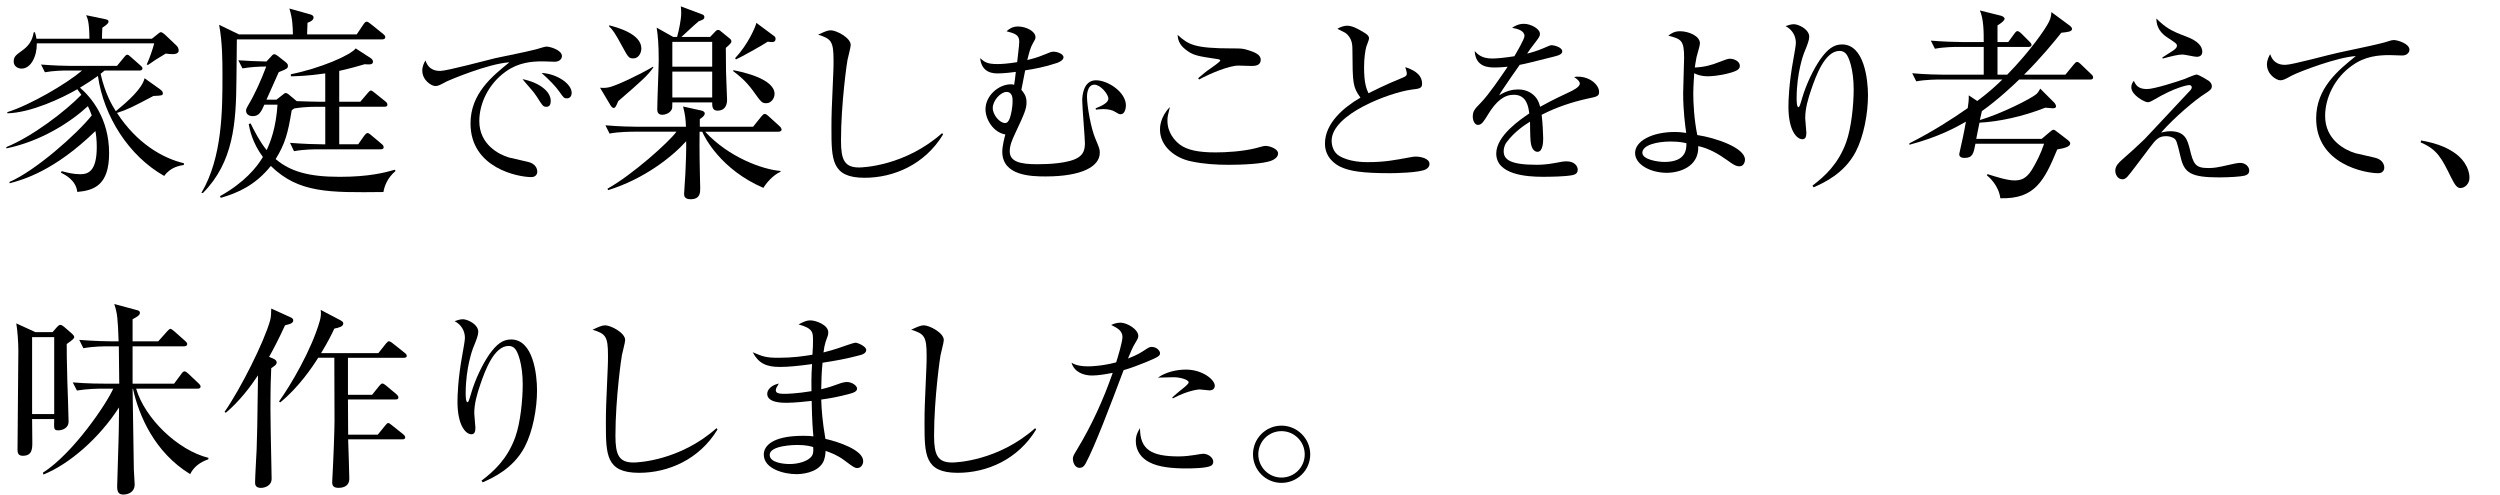 <?xml version="1.0" encoding="UTF-8"?>
<svg id="a" data-name="家庭で楽しむエスプレッソ   | 土居珈琲" xmlns="http://www.w3.org/2000/svg" width="457.574" height="90.682" viewBox="0 0 457.574 90.682">
  <g id="b" data-name="aa-044-headline-01">
    <path d="M30.059,32.205c-6.456-3.634-11.078-10.866-12.136-18.311-.988.706-1.94,1.341-3.281,2.152,2.011,1.729,5.327,5.609,5.327,11.995,0,5.786-2.681,6.809-5.821,7.091-.247-2.188-2.293-3.175-2.999-3.528l.141-.282c1.023.282,2.152.564,3.387.564,1.447,0,3.034-.494,3.034-5.01,0-1.306-.141-2.329-.247-2.893-7.55,7.338-13.3,8.926-15.699,9.561l-.036-.247c4.657-1.976,12.278-8.679,15.065-12.172-.247-.706-.459-1.199-.706-1.693-3.175,2.928-8.573,6.421-14.924,7.727v-.247c4.657-1.87,10.796-6.527,13.724-9.561-.388-.564-.529-.706-.741-1.023-2.787,1.623-8.467,4.304-12.807,4.41v-.212c4.269-1.341,10.866-5.221,13.688-7.621h-2.681c-.882,0-2.576.036-4.128.318l-.706-1.412c2.188.177,4.339.247,5.398.247h8.502l1.305-1.587c.176-.212.353-.458.564-.458.212,0,.459.211.635.388l1.799,1.588c.247.211.353.317.353.529,0,.317-.282.388-.529.388h-6.385c-.247.212-.459.388-.741.6.812,3.599,2.117,5.821,2.787,6.844,2.152-1.764,4.833-4.128,5.257-6.033l2.822,2.011c.247.176.529.458.529.706,0,.458-.176.458-1.729.529-3.952,2.082-4.692,2.47-6.668,3.104,3.634,5.574,8.361,8.291,12.242,9.208v.318c-.67.105-2.435.353-3.599,2.011ZM31.646,9.908c-.529,0-.882-.035-1.305-.106-1.799,1.094-2.011,1.2-3.246,2.082l-.247-.071c.529-1.129,1.164-2.999,1.376-3.88H6.738c.036,2.399-1.093,4.622-2.787,4.622-.6,0-1.446-.353-1.446-1.306,0-.917.458-1.199,1.623-2.046,1.623-1.165,1.87-2.435,2.046-3.281l.212-.035c.176.564.211.776.282,1.2h9.702c-.036-3.034-.318-3.669-.6-4.304l3.387.706c.282.07.706.105.706.458s-.423.635-1.129,1.129c-.036.317-.071,1.729-.071,2.011h9.138l1.023-.812c.212-.177.458-.388.6-.388.212,0,.494.211.741.423l2.152,2.046c.212.211.388.529.388.882,0,.67-.917.67-1.059.67Z"/>
    <path d="M69.948,7.212h-26.598c0,1.183-.076,6.449-.076,7.556-.076,7.632-.496,14.882-6.144,20.568l-.268-.038c3.854-6.487,3.854-15.226,3.854-21.561,0-2.328,0-5.991-.611-9.196l3.625,1.755h9.883c-.038-1.565-.076-2.9-.649-4.732l3.816,1.068c.305.076.61.229.61.572,0,.534-.725.84-1.106.954,0,.153-.077,1.946-.077,2.137h9.082l1.259-1.87c.153-.229.344-.458.573-.458.191,0,.381.153.687.382l2.328,1.87c.229.191.381.344.381.573,0,.343-.305.419-.572.419ZM70.177,35.146c-10.036.115-15.531.191-20.606-4.77-2.862,3.549-6.029,4.923-9.158,5.838l-.153-.305c4.465-2.48,6.754-5.304,7.861-7.174-1.946-2.595-2.442-5.114-2.595-6.029l.343-.115c.725,1.45,1.679,3.358,2.938,4.885.725-1.564,1.717-4.122,1.984-8.319h-2.404c-.61,1.335-.954,2.099-2.137,2.099-.572,0-1.221-.267-1.221-1.03,0-.229.191-.572.305-.801,1.374-2.29,2.442-4.732,3.396-7.25-1.412,0-3.015.114-4.351.343l-.763-1.488c1.832.115,3.015.191,5.152.229l.992-1.068c.114-.153.305-.267.458-.267.19,0,.381.153.61.305l1.412,1.107c.381.305.458.496.458.687,0,.496-.152.573-1.679,1.183-.344.801-1.908,4.312-2.251,5.037h1.832l1.068-.839c.229-.191.458-.382.611-.382.152,0,.458.153.61.305l1.412,1.183c1.412.038,3.244.115,4.312.115h.916v-5.19c-3.396.496-5.266.496-6.296.534v-.381c5.304-1.069,10.875-3.435,11.868-4.732l2.709,1.755c.306.19.458.458.458.648,0,.573-.534.573-1.526.496-1.183.344-2.175.649-4.655,1.221v5.648h3.854l1.335-1.565c.229-.267.42-.496.611-.496.152,0,.458.229.687.42l1.946,1.564c.229.191.382.344.382.611,0,.343-.305.381-.572.381h-8.243v6.869h3.473l1.068-1.526c.229-.305.419-.534.648-.534.191,0,.42.191.649.382l1.908,1.603c.229.191.381.344.381.611,0,.343-.305.381-.572.381h-11.333c-.687,0-2.633,0-4.503.343l-.725-1.526c2.366.191,4.694.267,5.838.267h.611v-6.869h-1.526c-1.87,0-3.244.153-4.16.305l-.458.344c-.687,4.236-1.221,6.144-2.938,8.929,2.671,2.251,5.991,3.244,11.715,3.244,5.342,0,8.243-.763,10.112-1.297l.115.229c-1.526,1.297-2.061,2.862-2.213,3.854Z"/>
    <path d="M80.609,12.977c1.198,0,8.453-1.951,10.027-2.327,2.019-.445,5.27-1.061,7.289-1.574.376-.103.547-.137,1.3-.376.171-.034.548-.171.821-.171.616,0,2.806.616,2.806,1.745,0,.445-.411,1.026-1.3,1.026-.376,0-1.917-.068-2.224-.068-1.951,0-4.415.171-6.776,1.882-3.08,2.19-4.826,5.749-4.826,9.035,0,4.312,3.593,6.125,5.407,6.673.547.137,3.046.685,3.559.822,1.266.308,1.643,1.163,1.643,1.779,0,.513-.342.992-1.095.992-2.327,0-11.122-1.608-11.122-9.821,0-5.441,3.936-8.624,7.118-11.19-3.901.239-11.122,3.319-11.464,3.491-1.198.65-1.574.855-2.087.855-.719,0-2.396-1.061-2.396-2.84,0-.787.342-1.438.582-1.848.616,1.882,2.087,1.917,2.738,1.917ZM100.799,18.452c0,.856-.342,1.095-.787,1.095-.616,0-.719-.205-1.711-1.779-.376-.582-.787-1.129-1.266-1.643-.958-1.129-1.095-1.232-1.403-1.643,3.183.65,5.167,2.293,5.167,3.97ZM104.632,16.98c0,.855-.582,1.026-.855,1.026-.514,0-.616-.103-1.403-1.232-.582-.855-1.813-2.156-3.251-3.422,2.806.137,5.51,1.985,5.51,3.627Z"/>
    <path d="M113.153,18.513c-.378.907-.529,1.248-.832,1.248-.227,0-.453-.265-.604-.529l-1.89-3.175c.529.038.983.076,1.777-.113,1.323-.34,5.254-2.154,7.938-3.742l.038.151c-1.059,1.474-1.928,2.268-6.426,6.161ZM142.486,24.108h-13.419c4.271,4.649,10.471,6.917,13.797,7.182v.151c-1.361.567-2.684,2.155-3.137,2.948-7.749-3.326-10.773-9.223-11.189-10.281h-.491c0,1.852-.038,2.986,0,4.8,0,.907.113,5.368.113,5.557,0,.794,0,2.003-1.776,2.003-1.172,0-1.172-.718-1.172-.983,0-.454.265-3.78.265-4.498.038-.907.151-3.326.113-5.141-2.495,2.797-7.673,6.917-14.289,8.958l-.113-.265c4.536-2.533,11.227-8.505,12.625-10.433h-7.824c-.34,0-2.684,0-4.423.34l-.756-1.512c2.533.227,5.179.265,5.821.265h8.921c-.076-1.437-.114-2.079-.529-3.705l3.25.718c.416.076.718.265.718.567s-.302.643-.907,1.021v1.399h9.752l1.55-1.928c.227-.265.378-.416.567-.416.227,0,.416.151.681.378l2.079,1.89c.189.151.34.454.34.604,0,.265-.302.378-.567.378ZM115.913,10.689c-.832,0-.945-.227-2.042-2.23-1.285-2.381-1.701-2.986-2.419-3.667l.076-.151c1.437.378,5.859,1.55,5.859,4.234,0,.68-.416,1.814-1.474,1.814ZM132.847,8.761c0,.756.038,3.553.038,4.347s.189,4.385.189,5.141c0,.643-.151,2.003-1.776,2.003-.983,0-.945-.945-.945-1.512h-7.295c0,.945,0,1.058-.151,1.361-.416.718-1.286.907-1.664.907-.945,0-.945-.718-.945-1.059,0-1.398.265-7.673.265-8.958,0-2.835-.151-4.536-.378-5.935l3.024,1.701h.718c.34-1.209.756-3.213.756-4.385,0-.491-.038-.907-.076-1.209l3.931,1.474c.227.076.378.227.378.492,0,.378-.264.491-1.021.756-.529.416-2.722,2.457-3.175,2.873h5.254l.832-.869c.227-.265.416-.416.643-.416.189,0,.34.114.643.378l1.437,1.172c.265.189.34.416.34.567,0,.227-.189.454-1.021,1.171ZM130.352,7.665h-7.295v4.536h7.295v-4.536ZM130.352,13.108h-7.295v4.725h7.295v-4.725ZM140.256,18.891c-.794,0-.945-.189-2.344-2.154-1.437-2.003-2.797-3.024-3.705-3.705v-.189c1.588.302,7.56,1.55,7.56,4.347,0,.794-.604,1.701-1.512,1.701ZM141.352,7.703c-.076,0-.681-.038-.832-.076-.87.605-4.952,2.873-5.821,3.251l-.151-.227c2.381-2.533,3.742-5.746,3.894-6.464l3.25,2.419c.189.113.265.34.265.529,0,.34-.227.567-.604.567Z"/>
    <path d="M172.607,24.612c-3.317,5.482-9.009,7.927-14.352,7.927-6.076,0-6.076-3.317-6.076-9.149,0-2.444.035-3.212.349-10.336.035-.664.035-1.362.035-2.025,0-3.492-.454-3.946-2.828-4.68,1.117-.523,1.746-.803,2.305-.803,1.047,0,3.667,1.362,3.667,2.688,0,.454-.524,2.34-.594,2.759-.035.035-1.187,7.822-1.187,14.771,0,3.527.663,4.889,3.317,4.889.698,0,8.416-.279,15.19-6.286l.175.244Z"/>
    <path d="M200.524,19.828c1.047-.419,2.339-.978,2.339-1.781s-1.432-2.549-2.549-2.549c-1.362,0-1.362,1.99-1.362,2.2,0,1.711.733,5.832,1.536,7.683.733,1.746.803,1.92.803,2.584,0,2.514-3.282,4.33-9.917,4.33-2.619,0-7.927-.105-7.927-4.54,0-.978.384-2.514.559-3.143-2.235-.384-3.632-2.793-3.632-4.609,0-2.479,2.375-4.574,4.679-4.574.279,0,.384.035.559.104.035-.07.245-1.606.314-2.375-.489.07-2.13.279-3.248.279-.768,0-3.003,0-3.282-2.793.803.698,1.222,1.083,3.178,1.083.733,0,1.851-.07,3.597-.349.349-3.073.384-3.317.384-3.771,0-1.257-.873-1.501-2.339-1.886.454-.384,1.047-.873,2.095-.873,1.501,0,3.212.873,3.212,1.956,0,.314-.07.419-.523,1.222-.384.664-.594,1.432-.978,2.968.698-.175,1.711-.419,2.898-.908,1.362-.559,1.501-.629,1.956-.629.489,0,1.746.349,1.781,1.013,0,.664-1.152,1.048-1.292,1.083-2.095.699-4.121,1.083-5.727,1.327-.104.559-.593,3.073-.698,3.562.384.454.943,1.083.943,2.235,0,1.257-.314,1.99-2.2,6.006-.349.769-.873,1.886-.873,3.003,0,1.956,1.99,2.375,5.063,2.375,1.921,0,5.832-.14,7.508-1.257.943-.628,1.188-1.432,1.188-2.619,0-.978-.489-6.565-.489-7.822,0-.664.14-3.667,2.514-3.667,2.2,0,5.482,2.165,5.482,4.609,0,.664-.279,1.606-.943,1.606-.314,0-.419-.07-1.117-.489-.384-.244-1.118-.454-2.061-.454-.524,0-1.047.07-1.362.104l-.07-.244ZM181.702,19.758c0,1.292,1.292,2.758,2.235,2.758.419,0,.698-.279.943-1.047.14-.489.454-1.606.454-3.038,0-.384,0-1.606-1.117-1.606-1.048,0-2.514,1.571-2.514,2.934Z"/>
    <path d="M213.675,22.063c0,2.235,1.327,3.667,2.27,4.4,1.362,1.013,3.457,1.432,6.495,1.432,2.025,0,4.994-.175,7.368-.768,1.397-.384,1.501-.419,1.886-.419.664,0,2.235.524,2.235,1.362,0,.35-.175.873-1.118,1.292-1.536.663-5.692.803-7.857.803-2.339,0-4.644-.14-6.914-.628-2.829-.559-5.727-2.654-5.727-5.832,0-.349,0-2.27,1.816-4.121-.349,1.397-.454,1.746-.454,2.479ZM219.297,14.311c.873-.733,1.606-1.362,2.165-1.711.384-.279,1.886-1.292,1.886-1.537,0-.175-.35-.209-.489-.245-3.806-.559-4.54-.698-5.901-1.781-1.257-.978-1.362-1.99-1.432-2.654,1.99,1.746,2.933,2.479,10.022,2.479,1.676,0,1.921,0,3.003.349,1.571.489,2.2.978,2.2,1.746,0,1.047-1.047,1.117-1.676,1.117-.209,0-2.235-.07-2.409-.07-1.711,0-5.238,1.467-7.194,2.549l-.174-.245Z"/>
    <path d="M256.757,14.206c.628-.245.733-.454.733-.733,0-.314-.21-.908-.28-1.188,1.083.384,3.073,1.083,3.073,3.038,0,.838-.454.908-1.956,1.083-3.876.524-14.597,4.435-14.597,9.358,0,.803.279,2.061,1.327,2.724,1.886,1.187,4.609,1.187,5.238,1.187,3.108,0,4.889-.349,7.717-.873.664-.14.908-.14,1.152-.14.733,0,2.479.279,2.479,1.362,0,.384-.245.733-.628.943-1.083.664-5.832.733-6.6.733-5.133,0-7.438-.384-9.114-1.187-.838-.419-2.793-1.642-2.793-4.226,0-3.736,3.422-6.635,6.495-8.416-1.397-1.956-1.432-2.549-1.467-8.625,0-.943,0-2.235-1.257-3.212-.209-.14-1.292-.629-1.501-.769.698-.419,1.396-.559,1.746-.559.943,0,1.851.454,3.213,1.292.384.245.838.524.838,1.048,0,.244-.419,1.257-.489,1.466-.174.594-.419,2.025-.419,3.807,0,3.003.454,3.946.803,4.749.803-.384,2.863-1.467,6.286-2.863Z"/>
    <path d="M279.027,6.593c0-.978-1.257-1.327-2.27-1.501.419-.279,1.117-.733,2.165-.733,1.222,0,2.933.873,2.933,1.851,0,.419-.105.559-1.083,1.851-.628.803-.698.908-1.257,1.746.594-.14,1.746-.454,2.968-.978,1.013-.454,1.292-.559,1.537-.559.279,0,1.886.314,1.92,1.117,0,.489-.523.733-1.536.978-4.924,1.222-4.959,1.257-6.251,1.501-.523.733-2.758,3.946-3.178,4.609-.279.419-.349.559-.593.978,1.327-.838,2.479-1.083,3.492-1.083,1.746,0,2.793.873,3.317,1.571.384.524.524.978.699,1.606,1.013-.559,2.13-1.188,5.343-2.689.593-.279,1.92-.908,1.92-1.571,0-.489-.733-.978-1.048-1.188.35-.07.524-.07.699-.07,2.2,0,3.876,1.501,3.876,2.793,0,.803-.384.873-2.235,1.257-2.514.559-5.518,1.501-8.276,2.933.174,1.467.279,3.492.279,4.226,0,.593,0,2.549-1.048,2.549-.419,0-1.117-.349-1.257-1.956-.07-.559-.105-3.073-.105-3.562-1.013.628-2.863,1.851-4.26,3.736-.489.628-.559,1.327-.559,1.676,0,1.501,1.152,2.479,5.971,2.479.489,0,1.676,0,3.353-.314,1.257-.245,1.641-.314,2.2-.314,1.467,0,2.025.908,2.025,1.501,0,.594-.314.873-.908,1.013-1.362.279-4.016.314-5.518.314-2.898,0-8.485-.384-8.485-4.26,0-3.283,4.504-6.286,6.041-7.333-.14-1.188-.454-3.422-2.829-3.422-1.746,0-3.212,1.118-4.749,3.667-.733,1.188-1.117,1.851-1.816,1.851-.628,0-.943-.873-.943-1.502,0-1.047.349-1.396,1.467-2.549,1.501-1.537,3.667-4.75,4.924-6.6-.559.035-1.292.14-2.305.14-1.083,0-3.562,0-3.737-3.003.559.594,1.292,1.362,3.213,1.362.908,0,2.549-.175,4.051-.419.454-.769,1.851-3.143,1.851-3.702Z"/>
    <path d="M314.706,11.342c1.083-.419,1.537-.594,1.92-.594.733,0,1.816.454,1.816,1.292,0,.559-.349.908-1.886,1.327-1.886.524-3.492.594-3.981.594-1.327,0-2.06-.349-2.479-.559-.035.733-.175,2.235-.175,3.841,0,1.432.14,4.61.733,7.473,3.283.489,8.73,2.305,8.73,4.505,0,.489-.279,1.222-1.013,1.222-.698,0-1.257-.419-2.235-1.118-1.606-1.152-3.352-2.165-5.308-2.584.174,3.771-3.422,4.889-5.762,4.889-2.898,0-5.796-1.467-5.796-3.632s3.073-3.841,7.263-3.841c.978,0,1.571.104,2.095.174-.175-1.257-.559-3.946-.559-7.263,0-1.048.174-5.587.174-6.495,0-3.248-.559-3.422-2.898-4.051.663-.489,1.187-.803,2.165-.803,1.466,0,3.631.803,3.631,2.235,0,.419-.559,2.165-.628,2.514-.175.873-.245,1.467-.314,1.886,1.746-.07,3.143-.454,4.505-1.013ZM305.767,25.904c-2.549,0-5.168.664-5.168,2.061,0,1.222,2.759,1.676,4.051,1.676,4.016,0,4.016-2.41,4.016-3.422-.419-.104-1.222-.314-2.898-.314Z"/>
    <path d="M331.735,33.971c2.27-1.711,4.749-3.981,6.181-7.962.943-2.619,1.362-6.844,1.362-9.638,0-3.737-.908-6.042-1.432-6.565-.314-.349-.733-.489-1.152-.489-2.654,0-4.295,4.47-5.168,7.019-.594,1.746-1.118,3.492-1.118,5.308,0,.419.21,2.27.21,2.654,0,.733-.175,1.187-.733,1.187-.978,0-2.549-1.501-2.549-5.971,0-1.013.07-4.155.908-8.695.175-.978.454-2.514.454-2.968,0-1.327-.698-2.445-1.886-3.073.419-.14,1.013-.349,1.502-.349.838,0,2.828.908,2.828,2.305,0,.594-.314,1.432-.978,3.038-.035.105-1.327,3.492-1.327,8.206,0,.454,0,1.642.349,1.642.14,0,.28-.35.664-1.676.733-2.514,2.061-5.273,3.317-7.089,1.327-1.851,2.444-2.724,3.981-2.724,4.051,0,4.749,6.39,4.749,9.324,0,3.317-.768,7.473-2.235,10.301-2.13,4.085-6.006,5.762-7.717,6.53l-.209-.314Z"/>
    <path d="M382.547,14.556h-12.978c-.964.927-3.708,3.56-6.823,5.785-.074.371-.223,1.038-.371,1.631,3.708-1.075,9.418-3.894,10.419-4.82.297-.297.482-.667.63-.927l2.559,2.559c.186.186.334.52.334.667,0,.334-.371.371-.63.371-.148,0-1.112-.111-1.335-.111-4.153,1.631-8.491,2.559-12.051,2.744-.185.89-.222,1.113-.593,2.967h11.977l1.446-1.224c.296-.223.482-.445.705-.445.222,0,.445.186.667.371l1.891,1.446c.297.223.52.482.52.667,0,.63-1.076.89-2.374,1.112-2.373,5.71-4.079,9.122-10.419,8.937-.296-2.336-2.039-3.856-2.484-4.227l.148-.186c1.521.482,3.597,1.149,4.895,1.149,1.187,0,2.151-.259,3.226-1.965.779-1.297,1.594-2.855,2.225-4.746h-12.57c-.334,1.743-.482,2.596-2.002,2.596-.408,0-.964-.111-.964-.705,0-.111.63-2.781.667-3.041.297-1.335.297-1.521.557-2.892-1.817,1.038-4.932,2.781-10.346,4.227v-.26c4.375-2.225,7.935-4.523,10.679-6.452.111-.667.223-1.595.186-2.336l1.557,1.038c2.151-1.595,3.522-2.892,4.598-3.931h-11.384c-.371,0-2.67,0-4.375.334l-.742-1.483c2.484.223,5.043.26,5.71.26h7.379v-5.08h-4.598c-.667,0-2.559,0-4.338.333l-.742-1.483c2.299.185,4.598.259,5.71.259h3.967c0-1.817,0-4.19-.705-5.784l3.856.964c.297.074.667.297.667.556,0,.297-.482.705-1.298,1.224v3.041h1.965l1.112-1.52c.148-.186.334-.482.556-.482.26,0,.556.259.705.408l1.521,1.52c.148.148.371.371.371.557,0,.371-.333.408-.556.408h-5.673v5.08h1.78c4.264-4.375,7.008-8.38,7.639-9.678.371-.741.408-1.261.445-1.78l3.412,2.521c.148.111.371.371.371.556,0,.519-.89.593-1.965.705-1.187,1.483-3.634,4.524-6.823,7.676h7.564l1.557-1.891c.186-.223.371-.445.593-.445.223,0,.445.223.667.408l1.928,1.854c.223.185.334.371.334.556,0,.371-.297.408-.556.408Z"/>
    <path d="M392.959,16.301c1.362,0,5.727-1.432,6.81-1.816.384-.14,1.92-.838,2.27-.838.419,0,2.13,1.083,2.235,1.152.245.209.559.489.559.978,0,.559-.419.838-1.292,1.396-1.711,1.083-5.482,4.226-7.997,7.089.489-.104,1.013-.244,1.676-.244,2.759,0,3.143,1.641,3.562,3.212.664,2.759.978,3.527,3.387,3.527.978,0,1.571-.07,3.841-.594,1.501-.349,1.815-.349,2.06-.349.873,0,1.606.664,1.606,1.397,0,.664-.489.838-.873.943-.628.174-2.829.314-4.645.314-5.168,0-6.355-.838-7.019-3.632-.733-3.038-.769-3.248-1.362-3.597-.559-.314-1.187-.314-1.362-.314-1.257,0-1.816.559-3.003,2.165-1.746,2.305-3.562,4.749-4.051,5.273-.349.349-.628.454-.873.454-.908,0-1.327-.908-1.327-1.572,0-.873.629-1.466,1.292-2.06,1.396-1.222,2.828-2.514,4.085-3.736,4.295-4.609,4.784-5.133,8.276-8.835.035-.035.349-.349.349-.628,0-.105-.07-.419-.489-.419-.174,0-2.444.314-6.495,2.724-.664.384-.873.419-1.117.419-.489,0-2.968-1.292-2.968-2.724,0-.594.244-.908.454-1.188.349.699.733,1.502,2.409,1.502ZM395.752,10.539c.838-.523,1.642-1.047,1.956-1.257.384-.279.733-.524.733-.908,0-.384-.209-.489-1.781-1.536-1.886-1.222-1.956-2.724-1.991-3.457,1.642,1.606,2.584,2.235,5.413,3.282,2.305.838,3.003,1.886,3.003,2.793,0,.733-.524.943-1.013.943-.419,0-2.2-.419-2.584-.419-.838,0-1.921.279-3.632.733l-.105-.175Z"/>
    <path d="M418.302,11.866c1.257,0,8.171-1.92,9.743-2.235,2.2-.489,5.727-1.188,7.927-1.746.314-.07.419-.104,1.327-.384.174-.07.559-.174.838-.174.629,0,2.864.628,2.864,1.781,0,.454-.419,1.048-1.327,1.048-.384,0-1.956-.07-2.27-.07-2.025,0-4.504.174-6.914,1.92-3.178,2.235-4.924,5.901-4.924,9.219,0,4.4,3.667,6.251,5.518,6.81.559.14,3.108.698,3.632.838,1.292.314,1.676,1.188,1.676,1.816,0,.524-.349,1.013-1.117,1.013-2.375,0-11.349-1.641-11.349-10.022,0-5.552,4.016-8.8,7.264-11.419-3.388.209-10.197,2.794-11.698,3.562-1.222.664-1.606.873-2.13.873-.733,0-2.444-1.083-2.444-2.898,0-.803.349-1.467.594-1.886.628,1.92,2.13,1.956,2.793,1.956Z"/>
    <path d="M443.131,25.704c1.692.324,4.572.9,6.768,2.772,2.088,1.836,2.088,3.744,2.088,4.068,0,1.152-.9,1.872-1.656,1.872-.576,0-.972-.468-1.692-1.908-1.764-3.6-2.556-5.148-5.58-6.444l.072-.36Z"/>
    <path d="M5.876,76.706c.039,2.519.039,3.015.039,4.197,0,1.221,0,2.519-1.755,2.519-.802,0-.954-.534-.954-1.03,0-2.9.152-15.646.152-18.24,0-1.374-.152-3.702-.381-4.961l3.511,1.603h3.129l.801-.916c.229-.229.382-.42.649-.42.229,0,.572.305.687.382l1.45,1.259c.153.152.382.381.382.61,0,.267-.42.572-1.374,1.259,0,1.068,0,2.9.114,6.831.038,1.183.229,6.334.229,7.403,0,1.068-1.03,1.564-1.87,1.564-.877,0-.801-.267-.763-2.061h-4.045ZM9.921,75.79v-14.081h-4.045v14.081h4.045ZM31.864,70.218l1.335-1.793c.153-.229.343-.458.572-.458s.534.267.687.42l1.908,1.793c.19.191.343.343.343.572,0,.343-.305.382-.572.382h-11.219c1.564,5.38,7.556,11.257,13.242,12.669l-.038.267c-1.45.496-2.633,1.335-3.32,2.709-6.487-3.969-9.387-10.685-10.456-15.607h-.077c.039,2.404.191,12.707.229,14.768,0,.344.153,2.29.153,2.748,0,1.298-1.068,1.832-2.099,1.832-.916,0-1.107-.611-1.107-1.488,0-.916.305-9.273.305-10.799,0-.992.039-2.862.039-3.664-3.664,5.686-9.159,10.418-13.852,12.288l-.077-.343c5.61-3.587,11.753-12.784,12.86-15.378h-2.137c-.687,0-2.671.038-4.503.343l-.763-1.488c2.786.229,5.228.229,5.876.229h2.633l-.077-6.831h-1.984c-.725,0-2.633,0-4.503.343l-.763-1.526c2.824.229,5.304.267,5.876.267h1.335c-.152-4.236-.229-5.113-.801-6.831l3.969,1.068c.458.115.725.191.725.534,0,.382-.305.649-1.336,1.183v4.045h4.694l1.603-1.793c.268-.267.458-.496.611-.496.191,0,.534.305.687.42l2.022,1.793c.229.229.381.343.381.572,0,.344-.343.42-.61.42h-9.388v6.831h7.594Z"/>
    <path d="M50.144,65.703c.071.036.499.25.499.642,0,.428-.57.749-.998,1.034-.071,1.533-.143,3.279-.143,7.591,0,.962.071,6.415.178,10.656,0,.677.036,1.533.036,1.996,0,1.283-1.248,1.675-1.96,1.675-.962,0-1.069-.57-1.069-.962,0-.962.25-5.204.285-6.095.107-2.708.107-3.778.25-13.543-1.39,2.103-3.421,4.775-5.88,6.843l-.25-.143c2.994-4.312,7.235-12.795,8.34-16.715.178-.606.214-1.461.214-2.209l3.457,1.568c.356.143.57.321.57.57,0,.499-.428.677-1.497.927-1.39,2.994-2.281,4.633-2.922,5.774l.891.392ZM58.234,65.489c-1.069,1.71-3.635,5.488-6.95,8.161l-.214-.178c2.103-2.922,5.988-9.48,7.484-14.826.143-.535.25-1.247.143-1.924l3.671,1.924c.178.107.463.285.463.535,0,.606-.784.784-1.639.962-.428.927-1.105,2.316-2.424,4.491h10.478l1.39-1.747c.214-.25.392-.428.535-.428.178,0,.499.214.677.356l2.245,1.782c.143.107.356.285.356.535,0,.321-.321.356-.57.356h-10.193v6.771h4.419l1.318-1.64c.214-.25.392-.428.57-.428s.463.214.642.356l1.96,1.64c.178.178.321.321.321.57,0,.321-.285.356-.535.356h-8.696c0,1.033.036,5.524.036,6.451h5.417l1.39-1.711c.214-.25.356-.428.535-.428s.392.214.642.392l2.103,1.675c.25.214.356.392.356.57,0,.321-.321.356-.535.356h-9.908c.036,1.14.214,6.201.214,7.235,0,1.14-.855,1.639-1.96,1.639-.819,0-1.176-.285-1.176-1.033,0-.214.036-.57.036-.713.214-3.849.392-8.981.392-10.479,0-.499-.036-11.048-.036-11.583h-2.958Z"/>
    <path d="M88.131,87.971c2.27-1.711,4.749-3.981,6.181-7.962.943-2.619,1.362-6.844,1.362-9.638,0-3.737-.908-6.042-1.432-6.565-.314-.349-.733-.489-1.152-.489-2.654,0-4.295,4.47-5.168,7.019-.594,1.746-1.118,3.492-1.118,5.308,0,.419.21,2.27.21,2.654,0,.733-.175,1.187-.733,1.187-.978,0-2.549-1.501-2.549-5.971,0-1.013.07-4.155.908-8.695.175-.978.454-2.514.454-2.968,0-1.327-.698-2.445-1.886-3.073.419-.14,1.013-.349,1.502-.349.838,0,2.828.908,2.828,2.305,0,.594-.314,1.432-.978,3.038-.035.105-1.327,3.492-1.327,8.206,0,.454,0,1.642.349,1.642.14,0,.28-.35.664-1.676.733-2.514,2.061-5.273,3.317-7.089,1.327-1.851,2.444-2.724,3.981-2.724,4.051,0,4.749,6.39,4.749,9.324,0,3.317-.768,7.473-2.235,10.301-2.13,4.085-6.006,5.762-7.717,6.53l-.209-.314Z"/>
    <path d="M131.323,78.612c-3.317,5.482-9.009,7.927-14.352,7.927-6.076,0-6.076-3.317-6.076-9.149,0-2.444.035-3.212.349-10.336.035-.664.035-1.362.035-2.025,0-3.492-.454-3.946-2.828-4.68,1.117-.523,1.746-.803,2.305-.803,1.047,0,3.667,1.362,3.667,2.688,0,.454-.524,2.34-.594,2.759-.035.035-1.187,7.822-1.187,14.771,0,3.527.663,4.889,3.317,4.889.698,0,8.416-.279,15.19-6.286l.175.244Z"/>
    <path d="M148.804,62.304c0-1.466,0-2.2-2.654-2.933,1.118-.559,1.501-.733,2.2-.733.873,0,3.248.768,3.248,2.2,0,.419-.07.593-.489,1.746-.175.559-.28,1.083-.384,1.921.698-.175,1.851-.454,4.295-1.327.594-.209,1.362-.454,1.572-.454.384,0,1.956.664,1.956,1.327s-.873.908-1.362,1.013c-2.375.628-4.155.943-6.635,1.327-.174,1.781-.209,2.933-.244,4.854,1.432-.349,1.92-.523,3.282-1.013.454-.174,1.013-.314,1.432-.314.908,0,1.851.664,1.851,1.222,0,.489-.664.768-1.257.908-2.095.594-4.016.908-5.308,1.083.07,1.956.209,3.946.768,7.194,2.235.489,6.949,2.025,6.914,4.085,0,.628-.419,1.257-1.083,1.257-.454,0-.664-.14-2.339-1.397-1.362-1.013-2.479-1.397-3.457-1.746-.035.594-.105,1.432-.489,2.13-1.117,1.956-4.016,2.13-4.854,2.13-2.235,0-5.972-.943-5.972-3.597,0-1.327,1.188-3.422,7.229-3.422.978,0,1.362.035,1.851.105-.105-1.188-.245-2.654-.314-6.495-.978.104-3.108.349-4.609.349-.769,0-3.527,0-3.527-1.641,0-.698.663-1.571,2.13-1.886-.384.628-.559.908-.559,1.222,0,.419.279.664,1.606.664.314,0,2.235-.035,4.923-.489-.035-2.934.035-3.841.105-4.959-2.793.384-4.435.524-5.937.524-2.479,0-3.876-.698-4.924-2.689,1.816.769,2.375,1.013,4.714,1.013,2.619,0,4.505-.279,6.216-.559.105-1.537.105-1.746.105-2.619ZM145.94,81.44c-.349,0-5.063.035-5.063,1.816,0,1.467,2.654,1.676,3.667,1.676,1.432,0,3.422-.454,4.085-1.537.279-.454.245-1.083.209-1.571-.384-.105-1.188-.384-2.898-.384Z"/>
    <path d="M189.643,78.612c-3.317,5.482-9.009,7.927-14.352,7.927-6.076,0-6.076-3.317-6.076-9.149,0-2.444.035-3.212.349-10.336.035-.664.035-1.362.035-2.025,0-3.492-.454-3.946-2.828-4.68,1.117-.523,1.746-.803,2.305-.803,1.047,0,3.667,1.362,3.667,2.688,0,.454-.524,2.34-.594,2.759-.035.035-1.187,7.822-1.187,14.771,0,3.527.663,4.889,3.317,4.889.698,0,8.416-.279,15.19-6.286l.175.244Z"/>
    <path d="M209.877,63.841c.279-.175.524-.349.908-.349.943,0,1.536.733,1.536,1.152,0,.489-.279.698-2.758,1.711-1.292.524-2.584,1.013-3.911,1.397-2.444,6.495-5.273,13.968-6.949,17.076-.314.594-.664.803-1.083.803-1.047,0-1.257-1.292-1.257-1.641,0-.454.174-.733.698-1.606,2.724-4.47,4.889-9.219,6.6-14.143-1.396.279-2.758.489-3.806.489-1.432,0-3.212-.559-3.736-2.339.419.244,1.187.664,3.073.664.559,0,2.584-.07,5.099-.733.349-1.083,1.152-3.771,1.152-4.645,0-1.083-.838-1.606-2.061-2.2.384-.174.943-.419,1.711-.419,1.187,0,3.248,1.222,3.248,2.41,0,.349-.105.559-.524,1.257-.524.838-.908,1.781-1.362,2.898,1.816-.698,2.409-1.117,3.422-1.781ZM215.779,83.536c1.047,0,2.165-.14,3.038-.279.105-.035,1.223-.209,1.397-.209.908,0,1.851.698,1.851,1.467,0,.314-.174.628-.419.733-.803.454-3.492.489-4.47.489-2.514,0-5.098-.209-6.844-1.152-1.292-.664-2.444-1.956-2.444-3.841,0-1.152.419-1.816.768-2.375,0,3.946,2.095,5.168,7.124,5.168ZM214.557,72.746c.21-.209,1.362-1.188,1.502-1.292.489-.384,1.501-1.152,1.501-1.467,0-.524-1.641-.943-2.724-.943-.035,0-2.445.07-2.898.07,1.432-1.013,3.387-1.467,5.133-1.467,2.968,0,5.273,1.816,5.273,2.968,0,.105-.035.838-.978.838-.209,0-1.606-.175-1.816-.175,0,0-1.92.07-4.889,1.641l-.105-.174Z"/>
    <path d="M229.334,83.16c0-2.916,2.34-5.256,5.22-5.256,2.844,0,5.256,2.34,5.256,5.256,0,2.952-2.412,5.22-5.256,5.22-2.916,0-5.22-2.376-5.22-5.22ZM238.803,83.16c0-2.34-1.908-4.248-4.248-4.248-2.412,0-4.248,1.944-4.248,4.248,0,2.268,1.836,4.248,4.248,4.248,2.34,0,4.248-1.872,4.248-4.248Z"/>
  </g>
</svg>